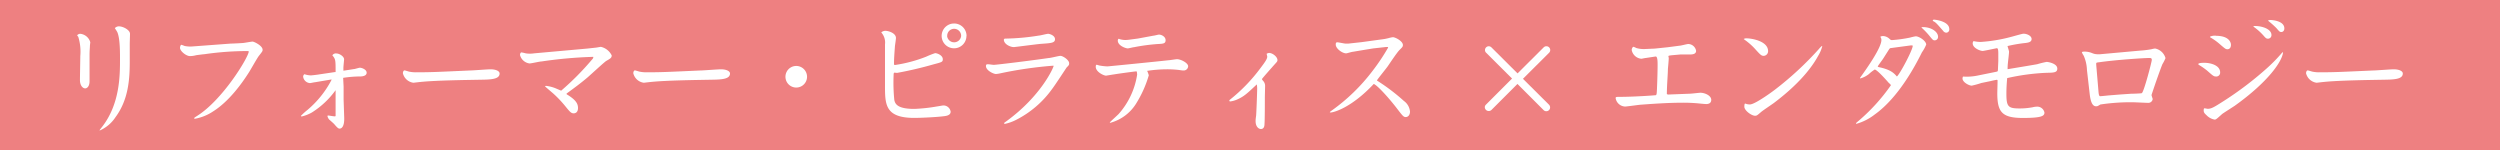 <svg xmlns="http://www.w3.org/2000/svg" viewBox="0 0 500 30"><defs><style>.cls-1{fill:#ee8081;}.cls-2{fill:#fff;}</style></defs><title>tit_02</title><g id="レイヤー_2" data-name="レイヤー 2"><g id="レイヤー_1-2" data-name="レイヤー 1"><rect class="cls-1" width="500" height="30"/><path class="cls-2" d="M17.91,16.24c0,1.12-.57,1.44-.86,1.44-.51,0-1.06-.6-1.06-1.66,0-.77.07-4.15.07-4.82a10,10,0,0,0-.4-3.82s-.22-.26-.22-.31.24-.31.62-.31a2.33,2.33,0,0,1,2,1.7s-.08.67-.08.77c0,.38-.07.81-.07,1.73Zm2.52,9.12C24,20.75,24,15.08,24,11.75c0-1.39,0-4.06-.52-5.28-.05-.15-.44-.72-.51-.84a1.08,1.08,0,0,1,.82-.36C24.63,5.27,26,6,26,6.76c0,.31-.05,1.7-.05,2,0,.55,0,3,0,3.53,0,3.6-.27,7.65-2.84,11.13A7.26,7.26,0,0,1,20,26.08s0,0-.07,0S20,25.91,20.43,25.36Z"/><path class="cls-2" d="M49.64,10.21a60.25,60.25,0,0,0-8.74.63c-.16,0-1.65.19-1.7.21a5,5,0,0,1-1.2.17c-.77,0-2-1-2-1.66,0-.19.12-.6.27-.6a6.61,6.61,0,0,1,.67.24,5.82,5.82,0,0,0,1.68.08l7.51-.56c.41,0,2.11-.09,2.47-.12s1.64-.28,1.92-.28,2,.81,2,1.63c0,.26,0,.29-.74,1.22-.38.48-1.7,2.86-2,3.31-1.42,2.24-4,5.81-7.13,7.78A9.54,9.54,0,0,1,39,23.75c-.07,0-.16,0-.16-.1s.07-.14.6-.48C44.48,20,49.57,11.68,49.76,10.31Z"/><path class="cls-2" d="M68.72,17.32l0,2.61.12,3.55c.07,2.07-.67,2.24-.91,2.24s-.41-.1-1.08-.89c-.15-.17-.84-.77-1-.91a1.54,1.54,0,0,1-.36-.7c0-.12.12-.12.19-.12s1,.17,1.27.17a.55.55,0,0,0,.17-.05l0-.12V18.16l0-.12a17,17,0,0,1-4.75,4.46,7.84,7.84,0,0,1-2,.79c-.17,0-.19-.09-.19-.12a14.31,14.31,0,0,1,1.39-1.25,19.85,19.85,0,0,0,4.68-5.83c0-.07.1-.14.07-.19h-.07l-3.26.55c-.15,0-.84.17-1,.17a1.48,1.48,0,0,1-1.36-1.27.6.6,0,0,1,.26-.51,4.32,4.32,0,0,0,1.27.24c.17,0,1.37-.14,1.61-.19L67,14.41l.12,0,0-.1c0-2.25,0-2.49-.65-3.24a.8.8,0,0,1,.77-.38c.72,0,1.58.65,1.58,1.17,0,.12-.14,1.42-.14,1.71v.57h0c1.87-.28,2.06-.33,2.16-.33s1-.27,1.12-.27c.36,0,1.37.34,1.37,1s-.89.75-1.25.75a23,23,0,0,0-3.45.28Z"/><path class="cls-2" d="M99.92,14.7c0,1.2-1.87,1.22-4.08,1.25-2.62.05-8.76.12-11.81.45-.09,0-1.32.15-1.34.15a2.49,2.49,0,0,1-2.11-1.9c0-.29.14-.57.31-.57s.84.24,1,.26a6.41,6.41,0,0,0,1.2.12c3.16,0,4.34-.07,10.8-.36.67,0,3.6-.24,4.2-.24C99.15,13.86,99.92,14.2,99.92,14.7Z"/><path class="cls-2" d="M117.49,9.71l1.56-.17c.19,0,1-.17,1.13-.17a3.18,3.18,0,0,1,2.16,1.71c0,.48-.24.62-1.08,1.1-.32.17-3.1,2.74-3.7,3.26-1.3,1.11-2.69,2.14-4.08,3.15-.14.09-.17.12-.17.19s0,.07.29.24c1.58,1,2,1.73,2,2.57,0,1-.65,1.08-.87,1.08-.5,0-.79-.34-1.68-1.44a22.43,22.43,0,0,0-2.47-2.59c-.26-.22-1.37-1.16-1.58-1.37.09-.07.14-.1.19-.1a7.41,7.41,0,0,1,1.78.43c.21.08,1.22.53,1.27.53A54.72,54.72,0,0,0,118.33,12c.31-.34.33-.39.33-.63a86.61,86.61,0,0,0-10.34.92c-.38,0-2.06.4-2.42.4A2.27,2.27,0,0,1,104,11c0-.19.1-.52.29-.52a7.7,7.7,0,0,1,.86.19,5.43,5.43,0,0,0,1.66,0Z"/><path class="cls-2" d="M146,14.7c0,1.2-1.87,1.22-4.08,1.25-2.61.05-8.76.12-11.81.45-.09,0-1.32.15-1.34.15a2.49,2.49,0,0,1-2.11-1.9c0-.29.14-.57.31-.57s.84.24,1,.26a6.41,6.41,0,0,0,1.2.12c3.16,0,4.34-.07,10.8-.36.67,0,3.6-.24,4.2-.24C145.23,13.86,146,14.2,146,14.7Z"/><path class="cls-2" d="M161.41,15.35a2.16,2.16,0,1,1-2.16-2.16A2.17,2.17,0,0,1,161.41,15.35Z"/><path class="cls-2" d="M179,13a28,28,0,0,0,6.2-1.65,17,17,0,0,1,1.82-.72c.43,0,1.54.43,1.54,1.22,0,.53-.17.58-1.78,1a75.6,75.6,0,0,1-7.37,1.73l-.5-.05c-.19,0-.19.32-.19.56a34.82,34.82,0,0,0,.14,4.89c.17.91.77,1.8,4,1.8a33.22,33.22,0,0,0,4.59-.5c.09,0,1.08-.19,1.2-.19a1.46,1.46,0,0,1,1.48,1.24c0,.68-.72.82-1.17.89-1.59.22-4.88.36-6.1.36-5.88,0-5.86-2.73-5.86-6.55l0-8.16a3,3,0,0,0-.72-2.35l0-.07a1.36,1.36,0,0,1,.79-.29c.6,0,2.12.45,2.12,1.44,0,.24-.17,1.37-.2,1.58-.12,1.71-.19,2.55-.19,3.75Zm14.29-5.83a2.48,2.48,0,1,1-2.48-2.47A2.48,2.48,0,0,1,193.31,7.21Zm-3.87,0a1.41,1.41,0,0,0,2.81,0,1.41,1.41,0,0,0-1.42-1.41A1.39,1.39,0,0,0,189.44,7.21Z"/><path class="cls-2" d="M210.61,13.14A79.94,79.94,0,0,0,200,14.68a5.66,5.66,0,0,1-.81.12c-.48,0-2-.7-2-1.59,0-.24.07-.36.36-.36s1,.12,1.22.12c.46,0,7.15-.81,11-1.37.36,0,2-.43,2.3-.43.53,0,1.76.84,1.76,1.47,0,.31,0,.36-.51.86,0,0-2.37,3.62-2.88,4.27A20,20,0,0,1,203.17,24a9.07,9.07,0,0,1-2.16.77c-.07,0-.19,0-.19-.12s.33-.29.4-.36c7-5.06,9.51-10.8,9.51-11.14Zm-9.53-5.42a45.28,45.28,0,0,0,6.65-.6c.29,0,1.61-.36,1.9-.36S211,7.09,211,7.84s-.77.79-2.81.93c-.86.07-5.25.65-5.42.65-.7,0-2-.58-2-1.49C200.82,7.76,200.91,7.72,201.08,7.72Z"/><path class="cls-2" d="M227.22,14.27c-1,.12-3.2.41-4.49.62-.07,0-1.47.24-1.51.24-.51,0-2.07-.77-2.07-1.77,0-.08,0-.41.19-.41a3.79,3.79,0,0,1,.48.14,11.64,11.64,0,0,0,1.64.19c.21,0,10.2-1,12.14-1.22.29,0,1.54-.22,1.8-.22.77,0,2.23.75,2.23,1.42a.89.89,0,0,1-.88.84c-.2,0-.27,0-1.06-.12a21.64,21.64,0,0,0-2.38-.12,26.92,26.92,0,0,0-3.88.31,5.28,5.28,0,0,1,.33.89,22.56,22.56,0,0,1-2.57,5.71,8.76,8.76,0,0,1-5.13,3.79s-.1,0-.1-.07,1.56-1.46,1.78-1.7a15.37,15.37,0,0,0,3.69-7.87,5.79,5.79,0,0,0-.07-.6Zm3.43-7.13c.19,0,1-.22,1.13-.22.57,0,1.34.44,1.34,1.11s-.43.72-1.51.77a37.94,37.94,0,0,0-4.8.64c-.19,0-1.06.24-1.25.24-.43,0-2-.55-2-1.56,0-.19.1-.36.19-.36s.19.08.22.08A4.53,4.53,0,0,0,225,8c.05,0,.5,0,1.13-.1l1.44-.19Z"/><path class="cls-2" d="M245.91,20a33.61,33.61,0,0,0,6.17-6.36c.84-1.11,1.37-1.83,1.37-2.31,0-.09-.12-.5-.12-.57a1,1,0,0,1,.5-.17c.7,0,1.66.79,1.66,1.41,0,.27-.07.34-.51.82-.28.31-2.59,2.9-2.59,3s.29.41.34.48a1.44,1.44,0,0,1,.29.82c0,.36-.05,2-.05,2.37,0,1,0,4.42-.07,5.31,0,.36-.08,1-.72,1-.46,0-1.06-.48-1.06-1.56,0-.28,0-.36.1-1.08.05-.38.21-4.53.21-5.28a4.49,4.49,0,0,0-.07-1c-1.94,1.82-2.54,2.4-3.89,3a4.75,4.75,0,0,1-1.44.41.25.25,0,0,1-.17-.1Z"/><path class="cls-2" d="M277.57,9.4h-.36l-2.55.28-1.48.24-2.62.44c-.22,0-1.13.31-1.34.31-.75,0-2.07-.94-2.07-1.75,0-.17,0-.46.29-.46s1.42.26,1.66.26.28,0,.57,0l2.64-.29,3.87-.53a10.66,10.66,0,0,0,1.58-.29,5.23,5.23,0,0,1,.82-.17c.5,0,2,.8,2,1.56,0,.34-.12.44-.68,1s-2.06,2.85-2.39,3.31-1.95,2.45-2.12,2.76l.05.07a39.19,39.19,0,0,1,5.35,4.06A2.93,2.93,0,0,1,282,22.33c0,.65-.38,1.08-.84,1.08s-.6-.19-1.89-1.87c-1.66-2.14-3.82-4.49-4.52-4.75-4.37,4.68-7.94,5.71-8.66,5.71,0,0-.12,0-.12-.05s.12-.17.33-.31a37.6,37.6,0,0,0,8.24-8,40.92,40.92,0,0,0,3.09-4.63Z"/><path class="cls-2" d="M309.78,20.92a.79.79,0,0,1,.24.55.76.76,0,0,1-1.32.53l-5.21-5.21L298.28,22a.79.79,0,0,1-1.32-.56.73.73,0,0,1,.24-.52l5.21-5.21-5.21-5.19A.71.71,0,0,1,297,10a.76.76,0,0,1,.77-.75.8.8,0,0,1,.53.24l5.21,5.19,5.21-5.19a.75.75,0,0,1,.55-.24.76.76,0,0,1,.53,1.32l-5.21,5.19Z"/><path class="cls-2" d="M329.14,11.6c-.14,0-.76.15-.88.15A2.16,2.16,0,0,1,326.34,10c0-.28.21-.64.33-.64a2.29,2.29,0,0,1,.58.24,5.29,5.29,0,0,0,1.63.21l2.06-.09,2.6-.27,2.37-.31c.27,0,1.49-.34,1.75-.34a1.63,1.63,0,0,1,1.56,1.37c0,.72-.88.72-1.17.72-.51,0-1.59,0-1.92,0l-1.78.16c-.67.08-.67.12-.67.22a2.14,2.14,0,0,1,.07.38c0,.34-.14,1.85-.17,2.16,0,1.06-.19,2.91-.21,5l.21.1,4.4-.17c.33,0,1.84-.19,2.13-.19.79,0,2.14.53,2.14,1.42,0,.6-.43.84-1,.84-.34,0-1.73-.15-2-.17-.72-.05-1.42-.1-2.57-.1-3.31,0-6.72.27-8.66.41-.48.05-2.72.36-3,.36a2,2,0,0,1-1.89-1.66c0-.28.09-.28,1-.28,2.44,0,6.6-.27,7.08-.34.14-.22.14-.34.19-1.39.07-1.68.12-3.55.12-4.66,0-.65,0-1.73-.41-1.68Z"/><path class="cls-2" d="M348.75,7.79a1.1,1.1,0,0,1,.6-.12c.89,0,4.27.5,4.27,2.57a.93.93,0,0,1-.84.93c-.5,0-.64-.14-1.82-1.44a12.35,12.35,0,0,0-1.49-1.37c-.09-.09-.62-.45-.72-.55Zm.12,13.56c0-.12,0-.63.15-.63a.73.73,0,0,1,.28.08,2.53,2.53,0,0,0,.68.09c1.08,0,5-2.93,5.13-3.05a64.47,64.47,0,0,0,8.69-8.06,3.75,3.75,0,0,1,.6-.6s.05,0,.05.05a6.75,6.75,0,0,1-.79,1.89c-.63,1.13-2.64,4.78-8.93,9.51-.36.26-2.11,1.44-2.43,1.7-.84.72-.93.82-1.29.82C350.29,23.15,348.87,22.09,348.87,21.35Z"/><path class="cls-2" d="M376.28,8a1.09,1.09,0,0,0-.07-.38c-.12-.2-.12-.22-.12-.27s.26-.14.55-.14a2,2,0,0,1,1.25.55c.26.24.31.26.5.26A27.72,27.72,0,0,0,382,7.52a11.5,11.5,0,0,1,1.13-.26c.72,0,2.11.94,2.11,1.66a7.92,7.92,0,0,1-.86,1.56c-3.8,7.68-7.44,11-9.41,12.4a10.67,10.67,0,0,1-3.67,1.88.09.09,0,0,1-.1-.08c0-.07.05-.12.53-.52a37.5,37.5,0,0,0,6.45-7.11c0-.12-.38-.43-.45-.5-.58-.67-2.35-2.64-2.79-2.64a8,8,0,0,0-1.17.91,4.87,4.87,0,0,1-1.68.86c-.05,0-.07,0-.1-.09C373.38,13.67,376.28,9.56,376.28,8Zm1.78,1.63-.17.12-1.27,2c-.17.26-1.06,1.44-1.06,1.53s0,.08.22.15c2.44.5,3.09,1.29,3.6,1.87.64-.53,3.16-5.33,3.16-6.1,0-.12-.07-.16-.6-.09Zm9.55-2.25a.68.68,0,0,1-.65.69c-.34,0-.38-.05-1.22-1.08a15.16,15.16,0,0,0-1.37-1.41.17.17,0,0,1-.05-.15C386.12,5.32,387.61,6.3,387.61,7.36Zm-.75-3.44c.29,0,3,.34,3,1.88a.64.64,0,0,1-.62.72.84.84,0,0,1-.63-.39c-1.1-1.25-1.39-1.61-1.82-1.85-.08,0-.22-.14-.24-.24S386.82,3.92,386.86,3.92Z"/><path class="cls-2" d="M399.32,14.34l.19-.07.07-.19.08-1.88c0-.36,0-1.08,0-1.39,0-.53,0-1.17-.29-1.17-.05,0-2.61.55-2.83.55-.5,0-2-.58-2-1.51a.67.67,0,0,1,.17-.46,6.76,6.76,0,0,0,1.41.17,31.19,31.19,0,0,0,6.05-1c.41-.1,2.28-.65,2.52-.65.72,0,1.63.43,1.63,1.06s-.69.72-1.17.79a29.06,29.06,0,0,0-3.65.62c.05.19.31,1,.31,1.11,0,.36-.19,1.89-.22,2.2a11.07,11.07,0,0,0-.07,1.32c.94-.16,5.09-.84,5.93-1a18.8,18.8,0,0,1,1.87-.46c.31,0,2.14.31,2.14,1.34,0,.8-.7.82-2.16.84a43.94,43.94,0,0,0-7.87,1.06l0,.07c-.15,1.63-.15,2.69-.15,3.05,0,2.62.36,2.95,2.69,2.95a13.91,13.91,0,0,0,2.57-.24,3.74,3.74,0,0,1,.82-.12,1.47,1.47,0,0,1,1.53,1.18c0,.69-.55,1.08-4.32,1.08-4.17,0-5.11-1.18-5.11-4.95,0-.4.07-2.25.05-2.61-.1-.07-.12-.07-.17-.07s-1,.19-1.13.24l-1.94.4a18.43,18.43,0,0,1-1.92.53c-.56,0-1.85-.69-1.85-1.44a1.07,1.07,0,0,1,.1-.38,10.64,10.64,0,0,0,2.88-.19Z"/><path class="cls-2" d="M417.39,14a7.71,7.71,0,0,0-.65-2.86,4.13,4.13,0,0,1-.36-.65c0-.17.36-.17.6-.17a4,4,0,0,1,1.49.32,2.68,2.68,0,0,0,1,.21l.53,0,7.94-.72a19.53,19.53,0,0,0,2.38-.29,4.12,4.12,0,0,1,.7-.14,2.71,2.71,0,0,1,2.08,1.92,7.77,7.77,0,0,1-.62,1.22c-.38.94-1.32,3.55-2.18,6.17,0,.05.21.72.24.77a.86.86,0,0,1-.87.79c-.5,0-2.73-.12-3.19-.12a40.63,40.63,0,0,0-6.41.45c-.55.34-.6.36-.84.36-.67,0-1.1-.69-1.3-2.54Zm8.83,4.75c.34,0,2-.05,2.14-.12.41-.19,2-6.27,2-6.65s-.22-.38-.51-.38c-1.24,0-6.91.4-9.93.84-.6.07-.68.07-.68.33s.1,1.25.1,1.32l.34,4c.05.62.09,1.15.36,1.15s1.56-.15,1.87-.17l2.11-.17Z"/><path class="cls-2" d="M440.84,12.56c1.41,0,3.19.56,3.19,1.92a.77.77,0,0,1-.84.82c-.43,0-.57-.12-1.77-1.18A13.4,13.4,0,0,0,439.81,13s-.15-.1-.15-.17C439.64,12.56,440.65,12.56,440.84,12.56Zm6.1,8.6c-.39.26-2.36,1.51-2.52,1.65-1.11,1-1.23,1.11-1.49,1.11a3,3,0,0,1-1.64-.89c-.36-.34-.55-.51-.55-.94,0-.12,0-.43.15-.43s.55.1.67.1c.72,0,1.3-.36,3-1.44a67.44,67.44,0,0,0,8.74-6.6,31.68,31.68,0,0,0,3.09-3.15c.12-.14.15-.12.22-.09C456.42,12.3,453.63,16.38,446.94,21.16Zm-3.75-14c2.55,0,3,1.27,3,1.8,0,.77-.48.89-.69.89-.36,0-.48-.1-1.61-1.08a10.87,10.87,0,0,0-1.64-1.18c-.21-.12-.24-.12-.24-.26A2.36,2.36,0,0,1,443.19,7.14ZM451,5.2c1.46,0,3.29.62,3.29,1.8a.7.7,0,0,1-.7.74c-.29,0-.43-.12-.72-.43a11.46,11.46,0,0,0-2.21-2C450.73,5.22,450.8,5.2,451,5.2ZM454.14,4c.09,0,2.73.1,2.73,1.68,0,.48-.29.72-.6.72s-.38-.07-1-.79a18.46,18.46,0,0,0-1.56-1.39c-.08,0-.08-.07-.05-.15A2.19,2.19,0,0,1,454.14,4Z"/><path class="cls-2" d="M480.56,14.7c0,1.2-1.87,1.22-4.08,1.25-2.62.05-8.76.12-11.81.45-.09,0-1.32.15-1.34.15a2.51,2.51,0,0,1-2.12-1.9c0-.29.15-.57.32-.57s.84.24,1,.26a6.41,6.41,0,0,0,1.2.12c3.16,0,4.34-.07,10.8-.36.67,0,3.6-.24,4.2-.24C479.79,13.86,480.56,14.2,480.56,14.7Z"/></g></g></svg>